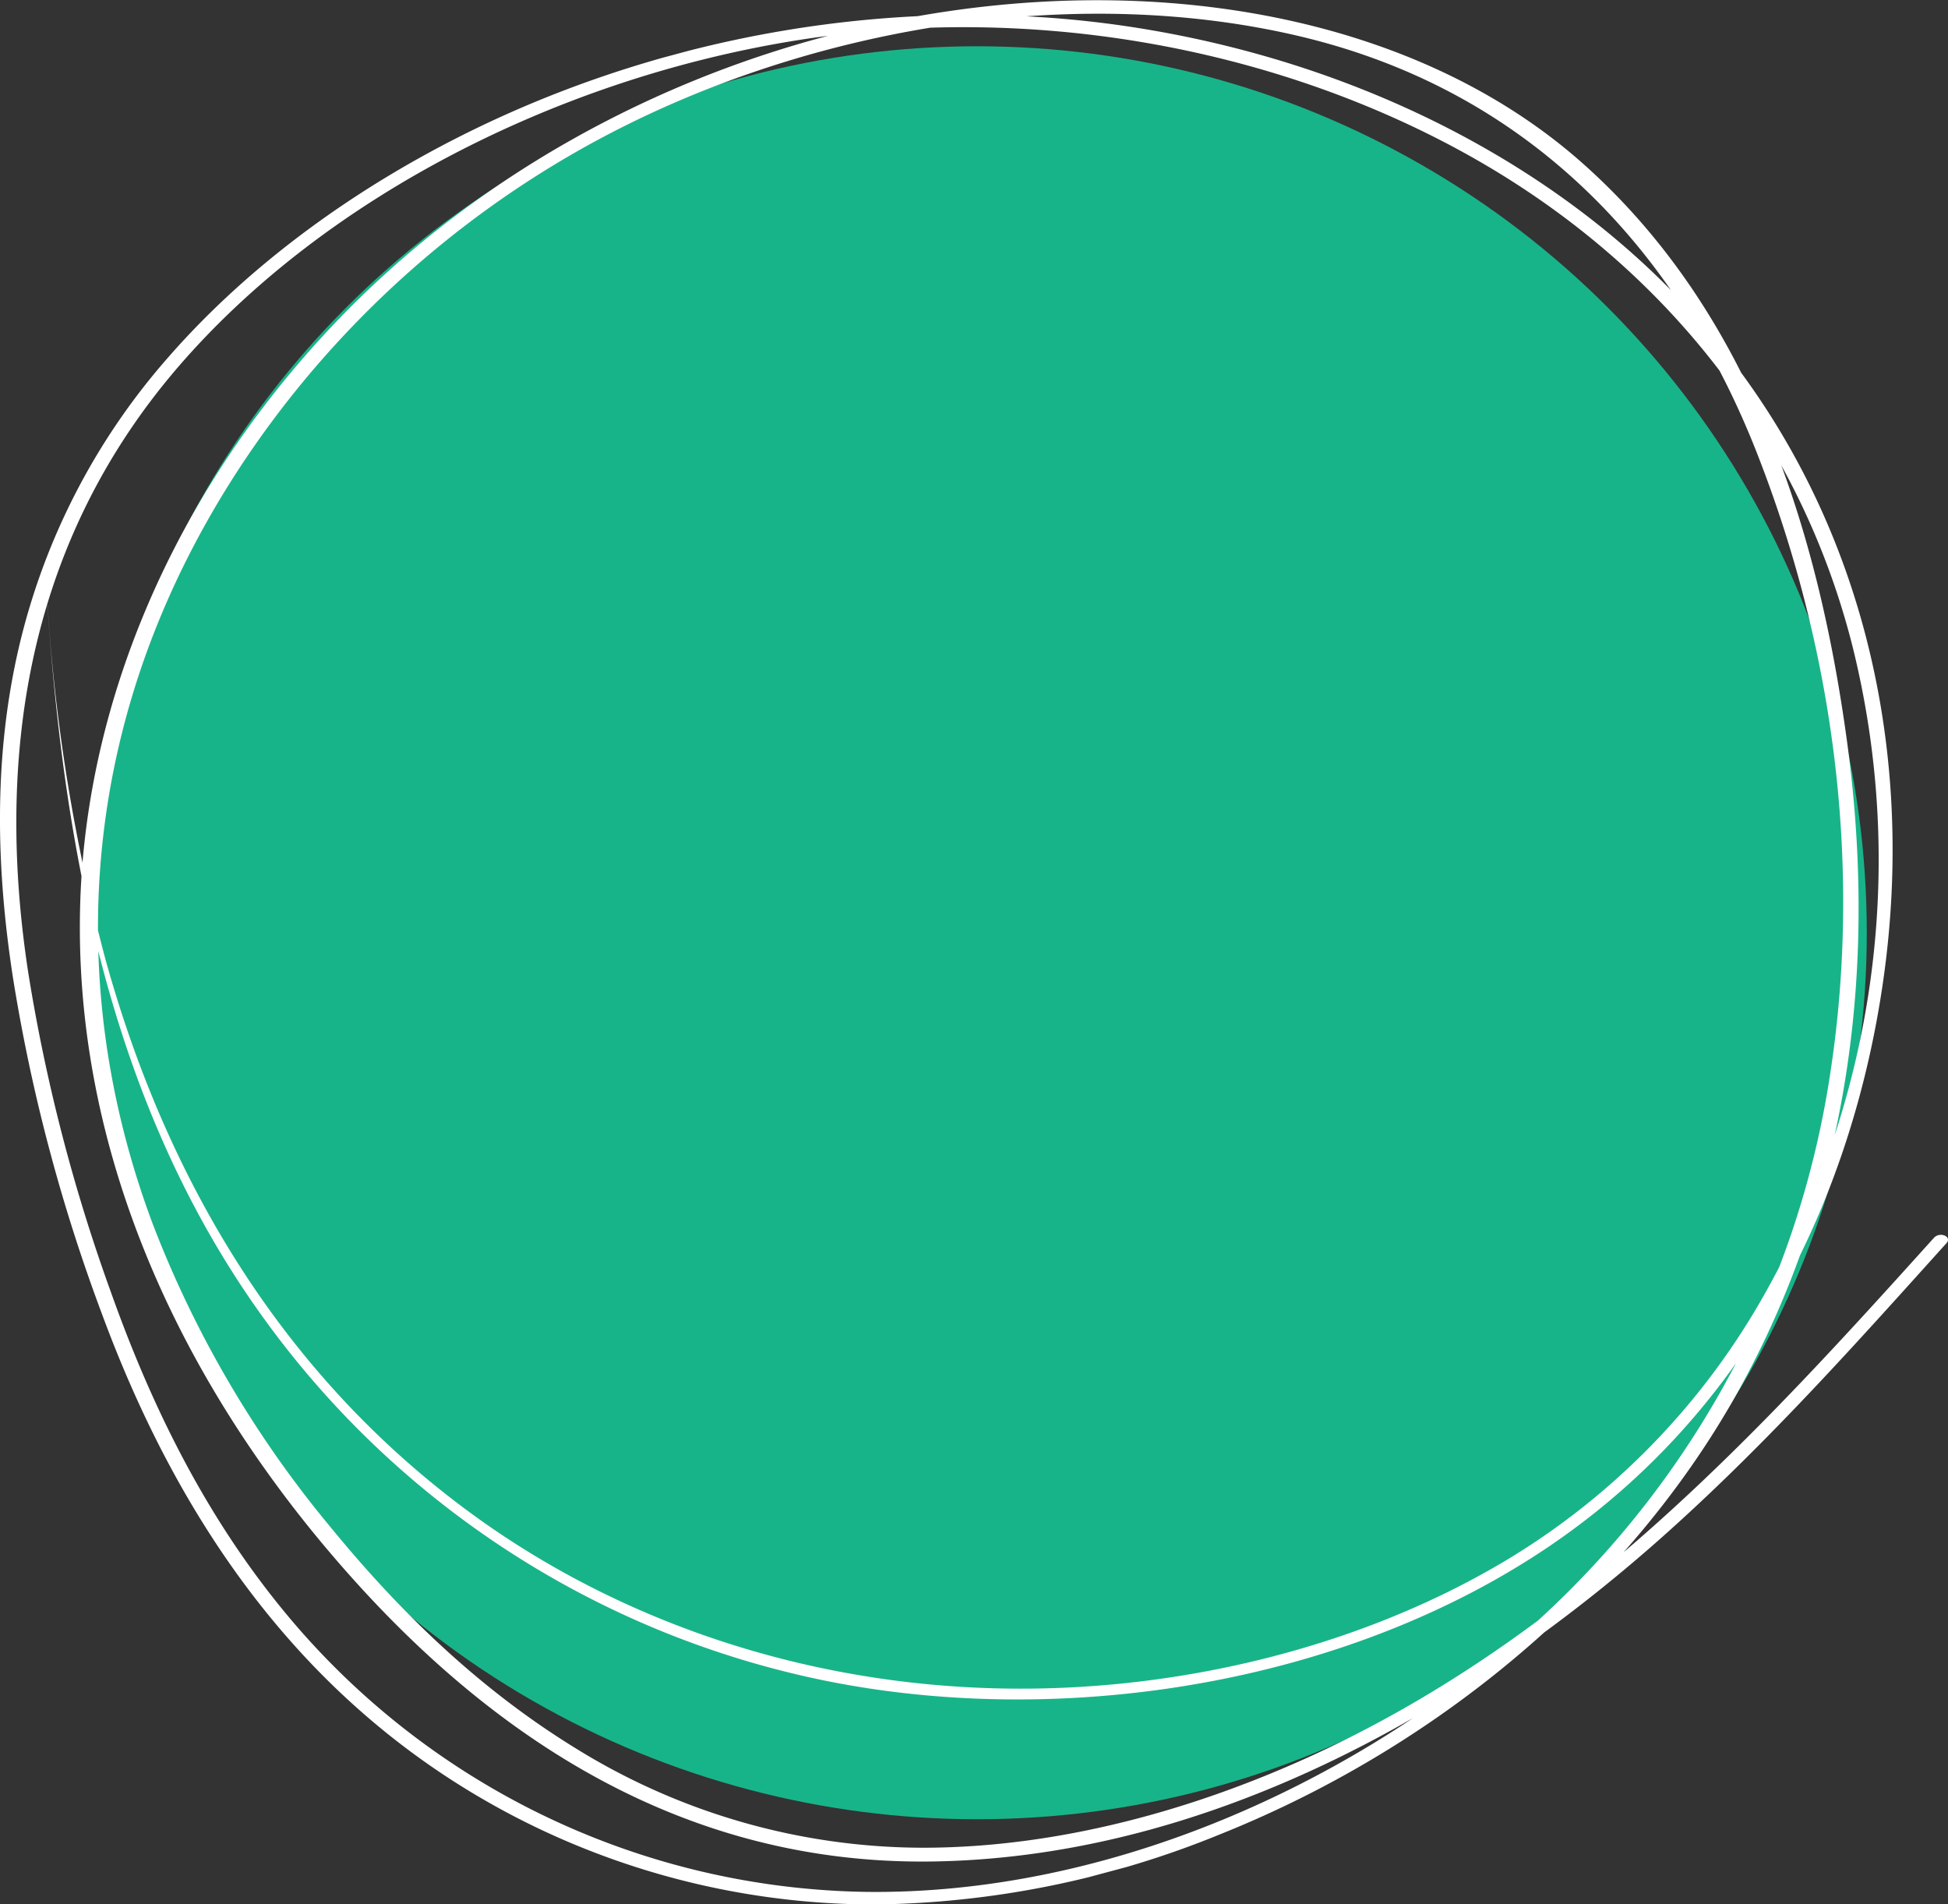 <svg version="1.1" viewBox="0 0 256.85 251.02" xmlns="http://www.w3.org/2000/svg"><rect x="0" y="0" width="256.85" height="251.02" fill="#333333" stroke="none"/><defs><clipPath id="a"><rect width="246.18" height="248.82" fill="none" data-name="Rectangle 385"/></clipPath></defs><g transform="translate(-2426.5 -1691.9)" data-name="Group 1825"><ellipse transform="translate(2438,1698)" cx="117.32" cy="116.86" rx="117.32" ry="116.86" fill="#18b489" data-name="Ellipse 38"/><g transform="matrix(-.259 -.966 .966 -.259 2466.2 1967.2)" data-name="Group 1763"><g clip-path="url(#a)" data-name="Group 1380"><path d="m197.53 18.34c-31.863-6.249-64.937-8.882-96.32 2.486a121.06 121.06 0 0 0-65.394 56.352c-15.113 27.922-20.37 66.036-10.187 97.948 10.515 32.953 36.01 53.325 61.452 64.183 28.66 12.231 60.725 13.26 89.2-0.416 23.914-11.486 44.806-33.627 57.485-62.046 12.648-28.35 15.884-62.031 8.578-93.359-3.526-15.121-9.4-29.374-17.453-41.364a88.238 88.238 0 0 0-32.208-29.093c-13.107-6.909-27.211-10.241-41.286-11.792a229.03 229.03 0 0 0-45.876-0.175c-28.811 2.636-58.209 12.254-80.118 37.55a103.19 103.19 0 0 0-21.576 40.723 123.85 123.85 0 0 0-2.853 46.392c3.888 32.498 18.676 61.871 39.129 81.471 22.684 21.739 50.827 32.119 78.742 35.654 27.428 3.473 57.731 2.481 82.7-14.094 22.592-15 37.021-43.408 40.787-75.289 3.773-31.939-3.339-63.769-18.867-89.106-16.034-26.158-39.562-44.312-64.762-51.953-30.375-9.212-62.615-4.164-91.649 9.632-25.185 11.966-51.084 31.656-59.751 66.21-9.077 36.164 1.487 74.529 17 105.04 8.106 15.945 17.647 30.457 27.122 45.072 0.644 0.994 1.747-0.43 1.108-1.415-18.558-28.625-38.173-59.217-44.595-96.378-3.01-17.419-3.1-35.982 1.423-53a87.132 87.132 0 0 1 24.433-40.879c11.045-10.485 23.738-17.962 36.665-23.792a142.23 142.23 0 0 1 44.565-12.279c27.781-2.711 55.966 4.41 79.616 23.669 21 17.1 38.118 43.411 44.3 74.618 5.871 29.637 1.914 62.772-11.675 88.114-15.518 28.937-42.1 41.14-68.492 44.153-27.15 3.1-55.727-0.405-81.559-11.72a122.11 122.11 0 0 1-62.017-60.321c-12.621-26.744-17.9-60.388-9.5-90.376a101.29 101.29 0 0 1 56.42-65.005c14.736-6.553 30.271-9.562 45.795-10.798a230.38 230.38 0 0 1 43.485 0.388c26.9 2.971 54.45 13.458 72.516 40.588 15.962 23.97 23 56.952 20.01 88.037-3.069 31.907-17.14 60.865-36.292 81.237-21.513 22.885-49.082 33.966-76.928 33.575a116.46 116.46 0 0 1-80.659-34.412 95.45 95.45 0 0 1-23.733-40.126c-4.671-15.946-5.563-33.45-3.339-50.179 4.54-34.136 21.686-62.457 44.313-80.694 24.818-20 54.165-27.515 83.208-27.746a241.38 241.38 0 0 1 47.033 4.727c5e-3 0 8e-3 -9e-3 0-0.011" fill="#fff" data-name="Path 18903"/></g></g></g></svg>
